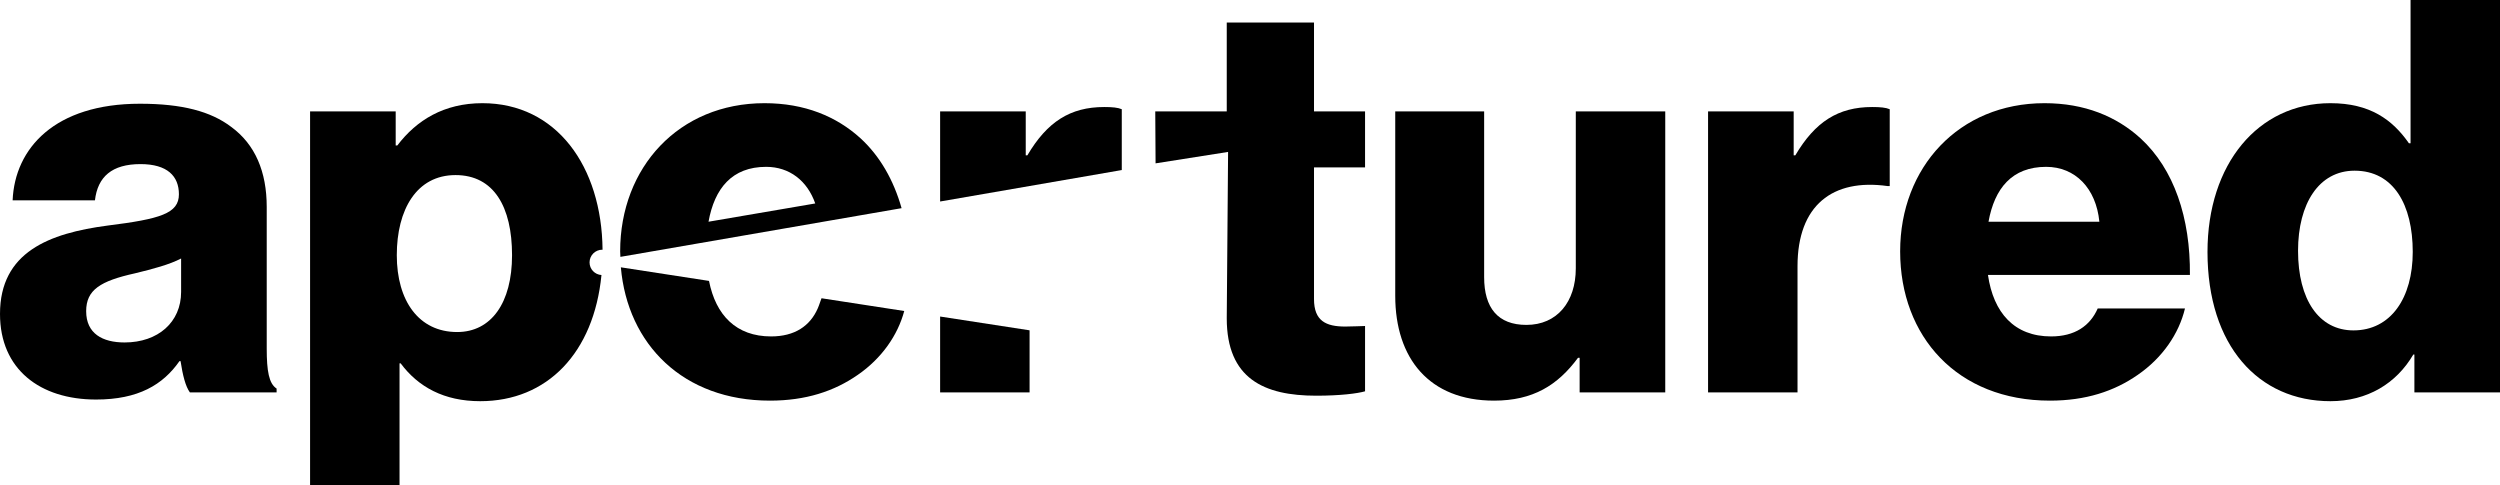 <svg xmlns="http://www.w3.org/2000/svg" fill="none" viewBox="0 0 4952 961" height="961" width="4952">
<g clip-path="url(#clip0_56_32)">
<path fill="black" d="M358.741 578.34V512.026C335.913 523.984 303.295 532.683 267.427 541.382C198.934 556.601 170.675 573.996 170.675 616.394C170.675 660.968 203.285 678.347 246.77 678.347C313.084 678.347 358.741 638.133 358.741 578.34ZM0 621.831C0 498.984 97.834 462.026 213.071 446.807C317.432 433.753 354.391 422.891 354.391 384.838C354.391 348.963 331.562 325.055 278.295 325.055C221.763 325.055 193.504 350.06 188.066 396.795H25C29.349 293.522 108.71 205.473 277.208 205.473C360.91 205.473 417.445 220.688 457.662 251.131C505.498 285.92 528.327 340.276 528.327 409.851V690.307C528.327 734.879 532.675 759.88 547.894 769.663V777.277H376.129C367.438 765.324 362 743.578 357.651 715.323H355.48C322.863 762.063 273.947 791.413 190.242 791.413C79.354 791.413 0 731.625 0 621.831Z"></path>
<path fill="black" d="M2429.95 630.514L2432.59 300.931L2288.97 323.573L2288.34 220.688H2429.95V44.584H2602.79V220.688H2703.9V331.578H2602.79V592.474C2602.79 635.956 2626.71 646.831 2664.76 646.831C2679.98 646.831 2697.37 645.747 2703.9 645.747V775.1C2688.67 779.458 2654.98 783.8 2607.14 783.8C2503.87 783.8 2429.95 750.103 2429.95 630.514Z"></path>
<path fill="black" d="M2763.69 585.951V220.688H2939.79V548.998C2939.79 609.871 2966.97 643.57 3023.49 643.57C3084.38 643.57 3121.34 597.911 3121.34 531.6V220.688H3298.53V777.277H3128.94V708.789H3125.68C3085.46 763.14 3036.54 793.578 2959.36 793.578C2831.09 793.578 2763.69 709.881 2763.69 585.951Z"></path>
<path fill="black" d="M3383.33 220.688H3552.92V307.658H3556.18C3595.32 241.347 3640.97 211.989 3708.37 211.989C3724.69 211.989 3735.55 213.075 3743.16 216.348V368.537H3738.82C3630.11 353.316 3560.53 406.576 3560.53 527.245V777.277H3383.33V220.688Z"></path>
<path fill="black" d="M4158.43 439.193C4151.91 372.878 4110.59 330.481 4052.98 330.481C3985.58 330.481 3950.8 372.878 3938.84 439.193H4158.43ZM3763.82 497.903C3763.82 331.578 3880.13 204.388 4049.72 204.388C4129.09 204.388 4192.13 230.472 4239.96 273.966C4306.28 334.839 4338.89 431.59 4337.79 544.641H3937.75C3948.63 619.65 3989.94 666.394 4062.77 666.394C4109.51 666.394 4139.95 645.747 4155.17 610.958H4328.02C4316.06 660.968 4283.46 708.789 4234.52 742.5C4187.79 775.1 4131.25 793.578 4060.59 793.578C3876.87 793.578 3763.82 666.394 3763.82 497.903Z"></path>
<path fill="black" d="M4779.17 498.984C4779.17 405.494 4741.13 338.1 4663.94 338.1C4593.29 338.1 4551.97 403.315 4551.97 496.808C4551.97 593.56 4593.29 654.434 4661.76 654.434C4735.69 654.434 4779.17 590.3 4779.17 498.984ZM4372.6 498.984C4372.6 325.055 4472.62 204.387 4616.1 204.387C4694.38 204.387 4738.95 236.995 4771.57 283.744H4774.83V0.012H4952.02V777.277H4782.43V702.267H4780.27C4746.56 759.88 4688.94 794.674 4616.1 794.674C4473.7 794.674 4372.6 684.869 4372.6 498.984Z"></path>
<path fill="black" d="M905.548 657.695C829.441 657.695 785.965 595.735 785.965 505.506C785.965 415.275 825.094 346.799 902.275 346.799C978.382 346.799 1014.26 409.849 1014.26 505.506C1014.26 600.076 972.939 657.695 905.548 657.695ZM1167.79 519.779C1167.79 505.882 1179.05 494.62 1192.95 494.62C1193.16 494.62 1193.34 494.674 1193.55 494.679C1192.01 329.413 1102.11 204.387 955.553 204.387C879.451 204.387 825.094 238.085 787.05 288.084H783.788V220.688H614.2V961H791.396V719.665H793.572C828.362 766.402 879.452 794.674 951.2 794.674C1084.13 794.674 1176.28 698.692 1191.39 544.779C1178.23 543.961 1167.79 533.139 1167.79 519.779Z"></path>
<path fill="black" d="M1862.19 777.277H2039.39V654.3L1862.19 626.984V777.277Z"></path>
<path fill="black" d="M2222.02 216.348C2214.41 213.075 2203.54 211.99 2187.23 211.99C2119.83 211.99 2074.18 241.347 2035.03 307.658H2031.78V220.688H1862.19V399.138L2222.02 336.828V216.348Z"></path>
<path fill="black" d="M1619.76 610.958C1604.55 645.747 1574.11 666.394 1527.36 666.394C1458.44 666.394 1417.78 624.493 1404.41 556.423L1229.79 529.506C1243.09 682.042 1353.15 793.578 1525.19 793.578C1595.85 793.578 1652.38 775.1 1699.13 742.5C1746.38 709.938 1778.23 664.181 1791.13 616.034L1627.25 590.771C1623.1 603.281 1619.76 610.958 1619.76 610.958Z"></path>
<path fill="black" d="M1517.58 330.481C1563.77 330.481 1599.12 358.041 1614.83 403.017L1403.43 439.191C1415.39 372.878 1450.17 330.481 1517.58 330.481ZM1704.56 273.96C1656.73 230.472 1593.68 204.388 1514.32 204.388C1344.73 204.388 1228.41 331.578 1228.41 497.903C1228.41 501.593 1228.76 505.15 1228.87 508.801L1785.86 412.356C1770.08 356.717 1743.02 309.274 1704.56 273.96Z"></path>
</g>
<defs>
<clipPath id="clip0_56_32">
<rect fill="white" height="961" width="4952"></rect>
</clipPath>
</defs>
</svg>

